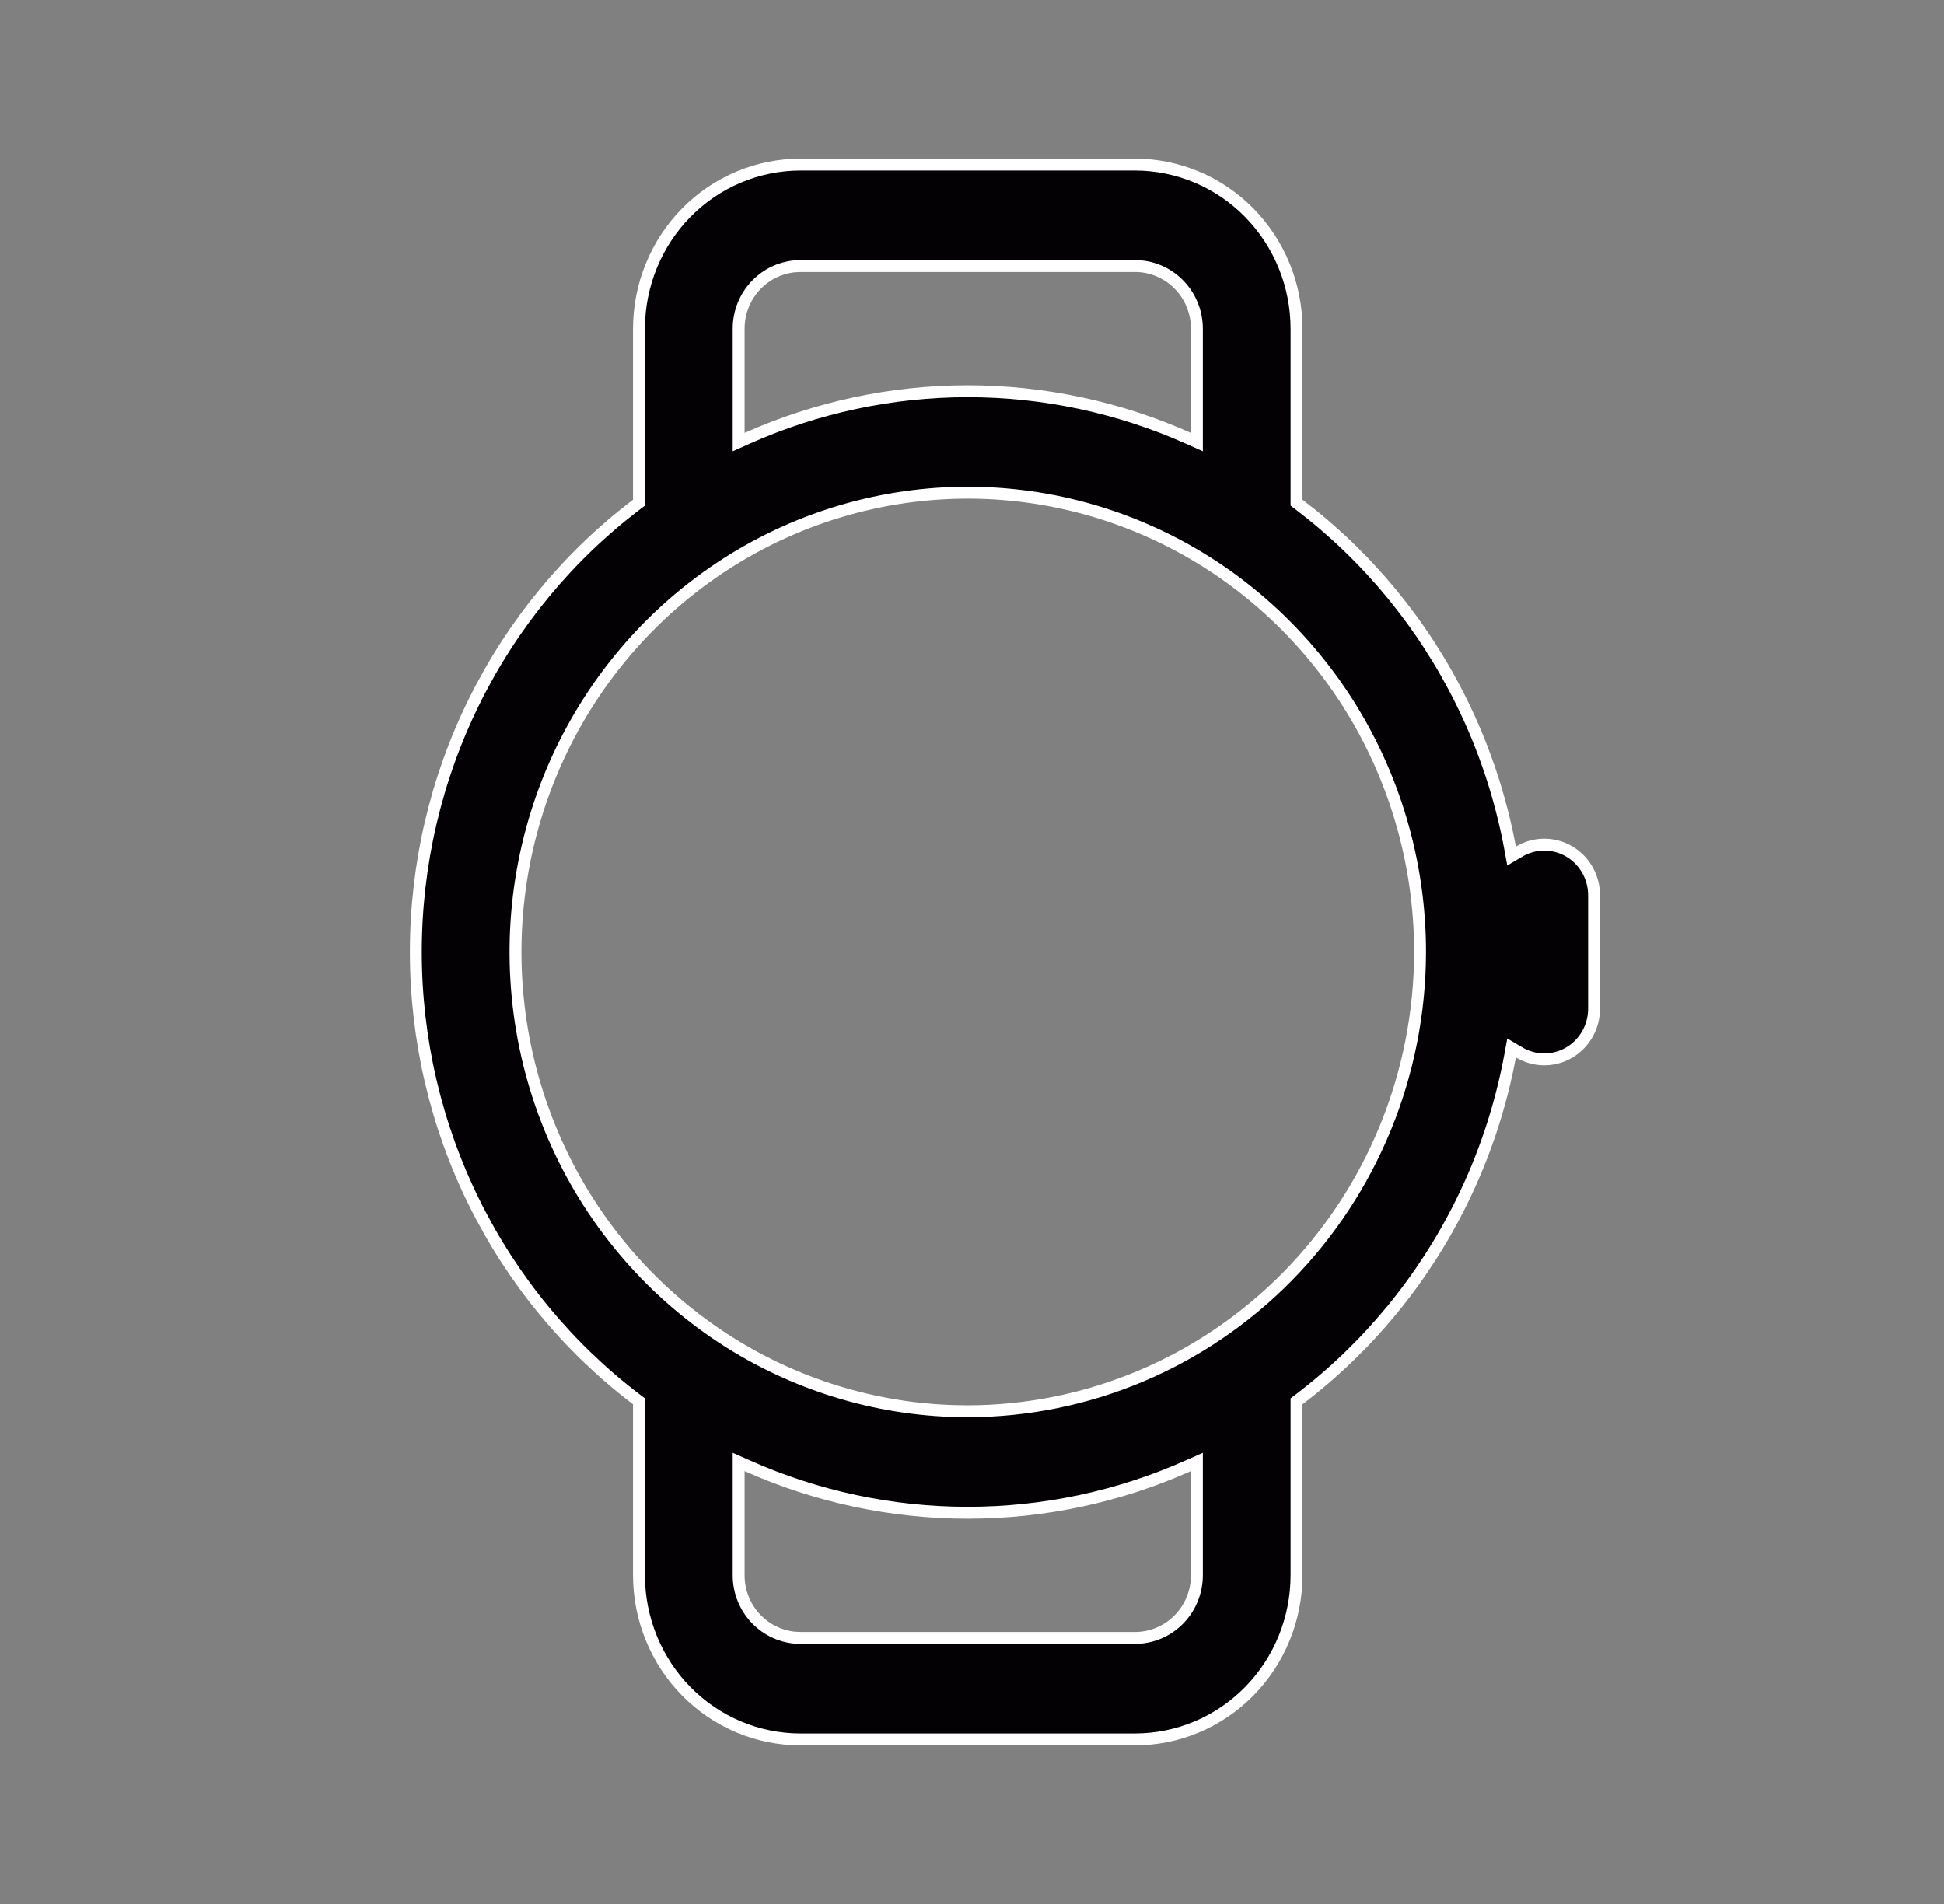 <svg width="49" height="48" viewBox="0 0 49 48" fill="none" xmlns="http://www.w3.org/2000/svg">
<rect x="0" y="0" width="49" height="48" fill="#808080" stroke="none"/>
<path d="M29.956 36.949C28.203 37.733 26.308 38.137 24.393 38.137C22.478 38.137 20.583 37.733 18.83 36.949L18.618 36.855V39.715C18.618 40.132 18.782 40.533 19.073 40.829C19.328 41.088 19.663 41.249 20.02 41.285L20.174 41.293H28.612C29.025 41.292 29.422 41.125 29.713 40.829C30.005 40.533 30.168 40.132 30.169 39.715V36.855L29.956 36.949ZM28.756 13.303C26.673 12.426 24.38 12.197 22.169 12.644C19.957 13.091 17.926 14.194 16.331 15.813C14.737 17.433 13.652 19.497 13.212 21.742C12.773 23.987 12.998 26.315 13.86 28.43C14.722 30.545 16.183 32.354 18.058 33.627C19.816 34.82 21.864 35.491 23.971 35.57L24.393 35.578C27.416 35.574 30.314 34.352 32.451 32.182C34.587 30.011 35.79 27.069 35.794 24C35.794 21.711 35.125 19.472 33.873 17.568C32.62 15.665 30.84 14.179 28.756 13.303ZM20.02 6.715C19.663 6.751 19.328 6.912 19.073 7.171C18.782 7.467 18.618 7.868 18.618 8.285V11.146L18.83 11.051C20.583 10.268 22.478 9.863 24.393 9.863C26.308 9.863 28.203 10.268 29.956 11.051L30.169 11.146V8.285C30.168 7.868 30.005 7.467 29.713 7.171C29.422 6.875 29.025 6.707 28.612 6.707H20.174L20.02 6.715ZM16.106 35.327L16.046 35.282C14.319 33.971 12.916 32.269 11.95 30.311C10.983 28.352 10.481 26.191 10.481 24C10.481 21.809 10.983 19.648 11.95 17.689C12.916 15.731 14.319 14.028 16.046 12.718L16.106 12.673V8.286C16.107 7.189 16.536 6.137 17.299 5.361C18.062 4.586 19.096 4.152 20.174 4.15H28.612C29.69 4.152 30.724 4.586 31.487 5.361C32.25 6.137 32.679 7.189 32.68 8.286V12.673L32.74 12.718C34.467 14.028 35.87 15.731 36.836 17.689C37.412 18.856 37.824 20.095 38.062 21.369L38.101 21.581L38.287 21.471C38.479 21.355 38.698 21.293 38.924 21.293C39.257 21.293 39.576 21.427 39.812 21.667C40.048 21.907 40.18 22.232 40.18 22.571V25.429C40.18 25.768 40.048 26.093 39.812 26.333C39.576 26.573 39.257 26.707 38.924 26.707C38.698 26.707 38.479 26.645 38.287 26.529L38.101 26.419L38.062 26.631C37.824 27.905 37.412 29.144 36.836 30.311C35.87 32.269 34.467 33.971 32.74 35.282L32.68 35.327V39.714C32.679 40.811 32.25 41.864 31.487 42.639C30.724 43.414 29.69 43.849 28.612 43.85H20.174C19.096 43.849 18.062 43.414 17.299 42.639C16.536 41.864 16.107 40.811 16.106 39.714V35.327Z" fill="#030104" stroke="white" stroke-width="0.3"/>
</svg>
